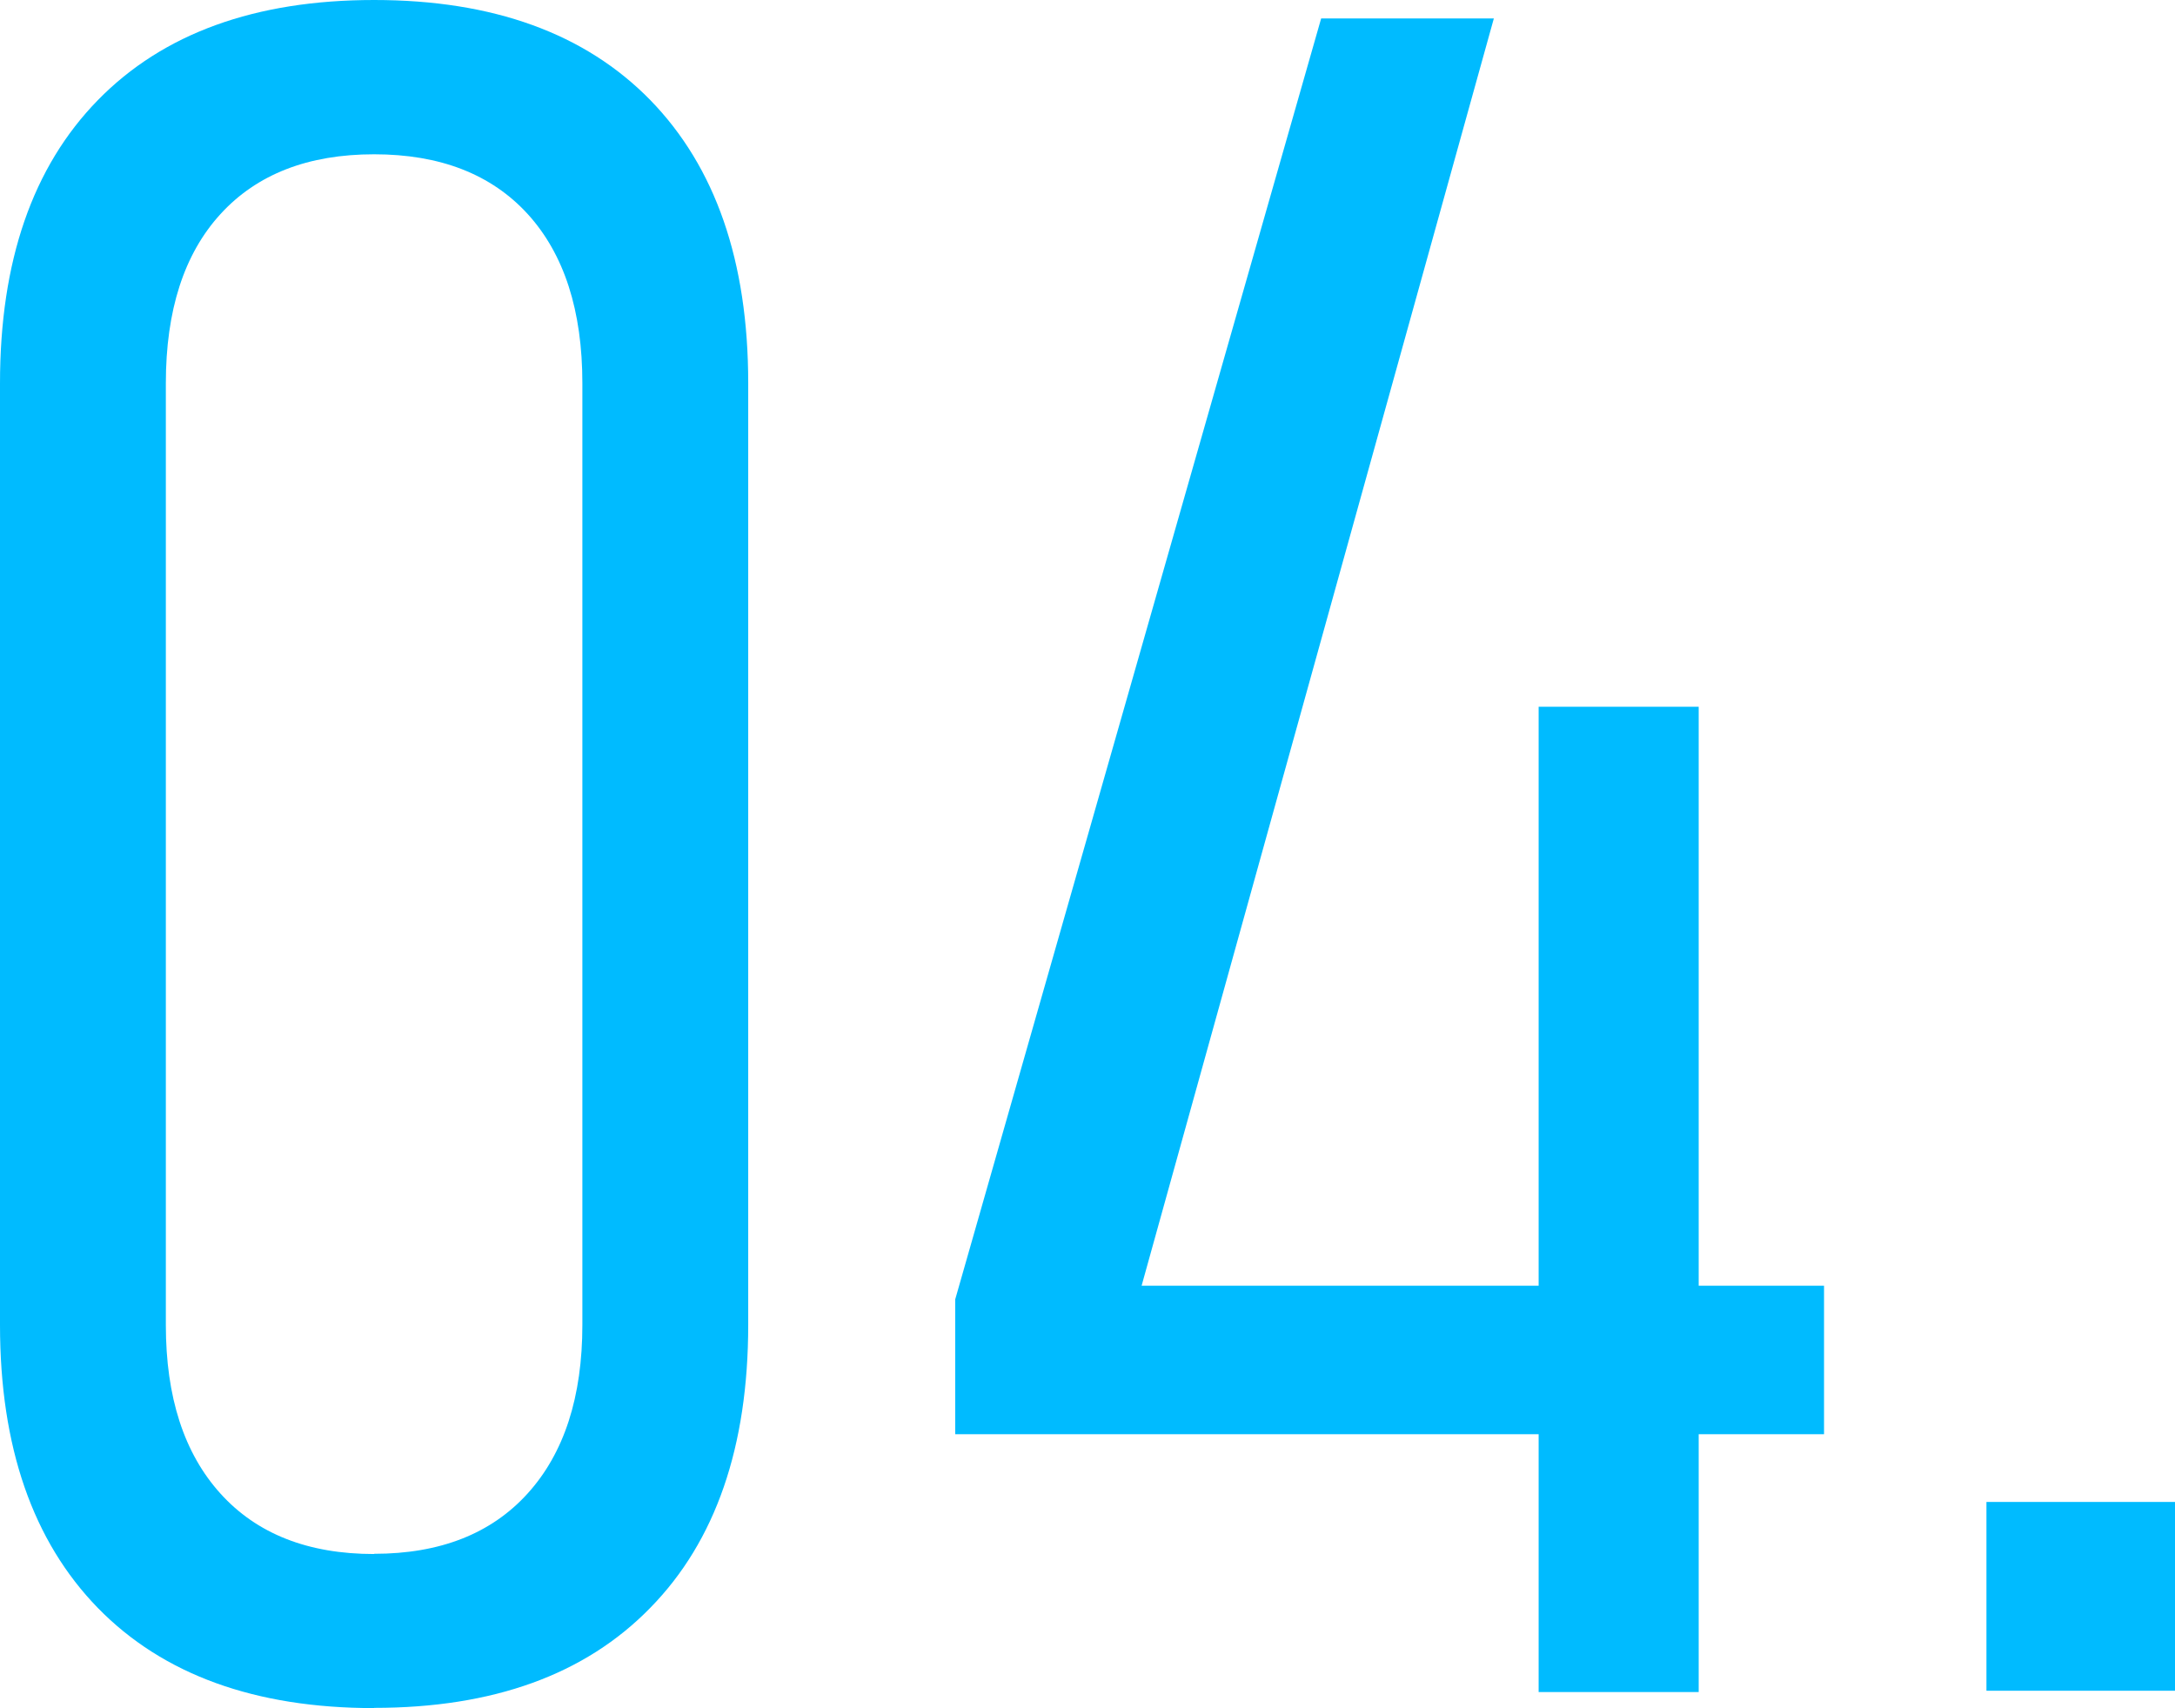 <?xml version="1.0" encoding="UTF-8"?>
<svg id="_レイヤー_2" data-name="レイヤー_2" xmlns="http://www.w3.org/2000/svg" viewBox="0 0 101.51 79.71">
  <defs>
    <style>
      .cls-1 {
        fill: #0bf;
      }
    </style>
  </defs>
  <g id="Content">
    <g>
      <path class="cls-1" d="M17.46,79.71c-5.55,0-9.85-1.56-12.89-4.67-3.04-3.12-4.57-7.52-4.57-13.21V17.89C0,12.19,1.52,7.79,4.57,4.67,7.61,1.56,11.91,0,17.46,0s9.85,1.56,12.89,4.67c3.04,3.12,4.57,7.52,4.57,13.21v43.94c0,5.69-1.52,10.1-4.57,13.21-3.04,3.12-7.34,4.67-12.89,4.67ZM17.46,72.51c3.08,0,5.47-.94,7.17-2.82,1.7-1.88,2.55-4.5,2.55-7.87V17.89c0-3.4-.85-6.03-2.55-7.9-1.7-1.86-4.09-2.79-7.17-2.79s-5.47.93-7.17,2.79c-1.7,1.86-2.55,4.49-2.55,7.9v43.94c0,3.37.85,5.99,2.55,7.87,1.7,1.88,4.09,2.82,7.17,2.82Z"/>
      <path class="cls-1" d="M44.58,66.92v-6.28L61.66.86h8.06l-16.44,59.14h31.85v6.93h-40.55ZM71.81,78.96v-45.98h7.47v45.98h-7.47Z"/>
      <path class="cls-1" d="M92.71,78.9v-8.81h8.81v8.81h-8.81Z"/>
    </g>
  </g>
</svg>